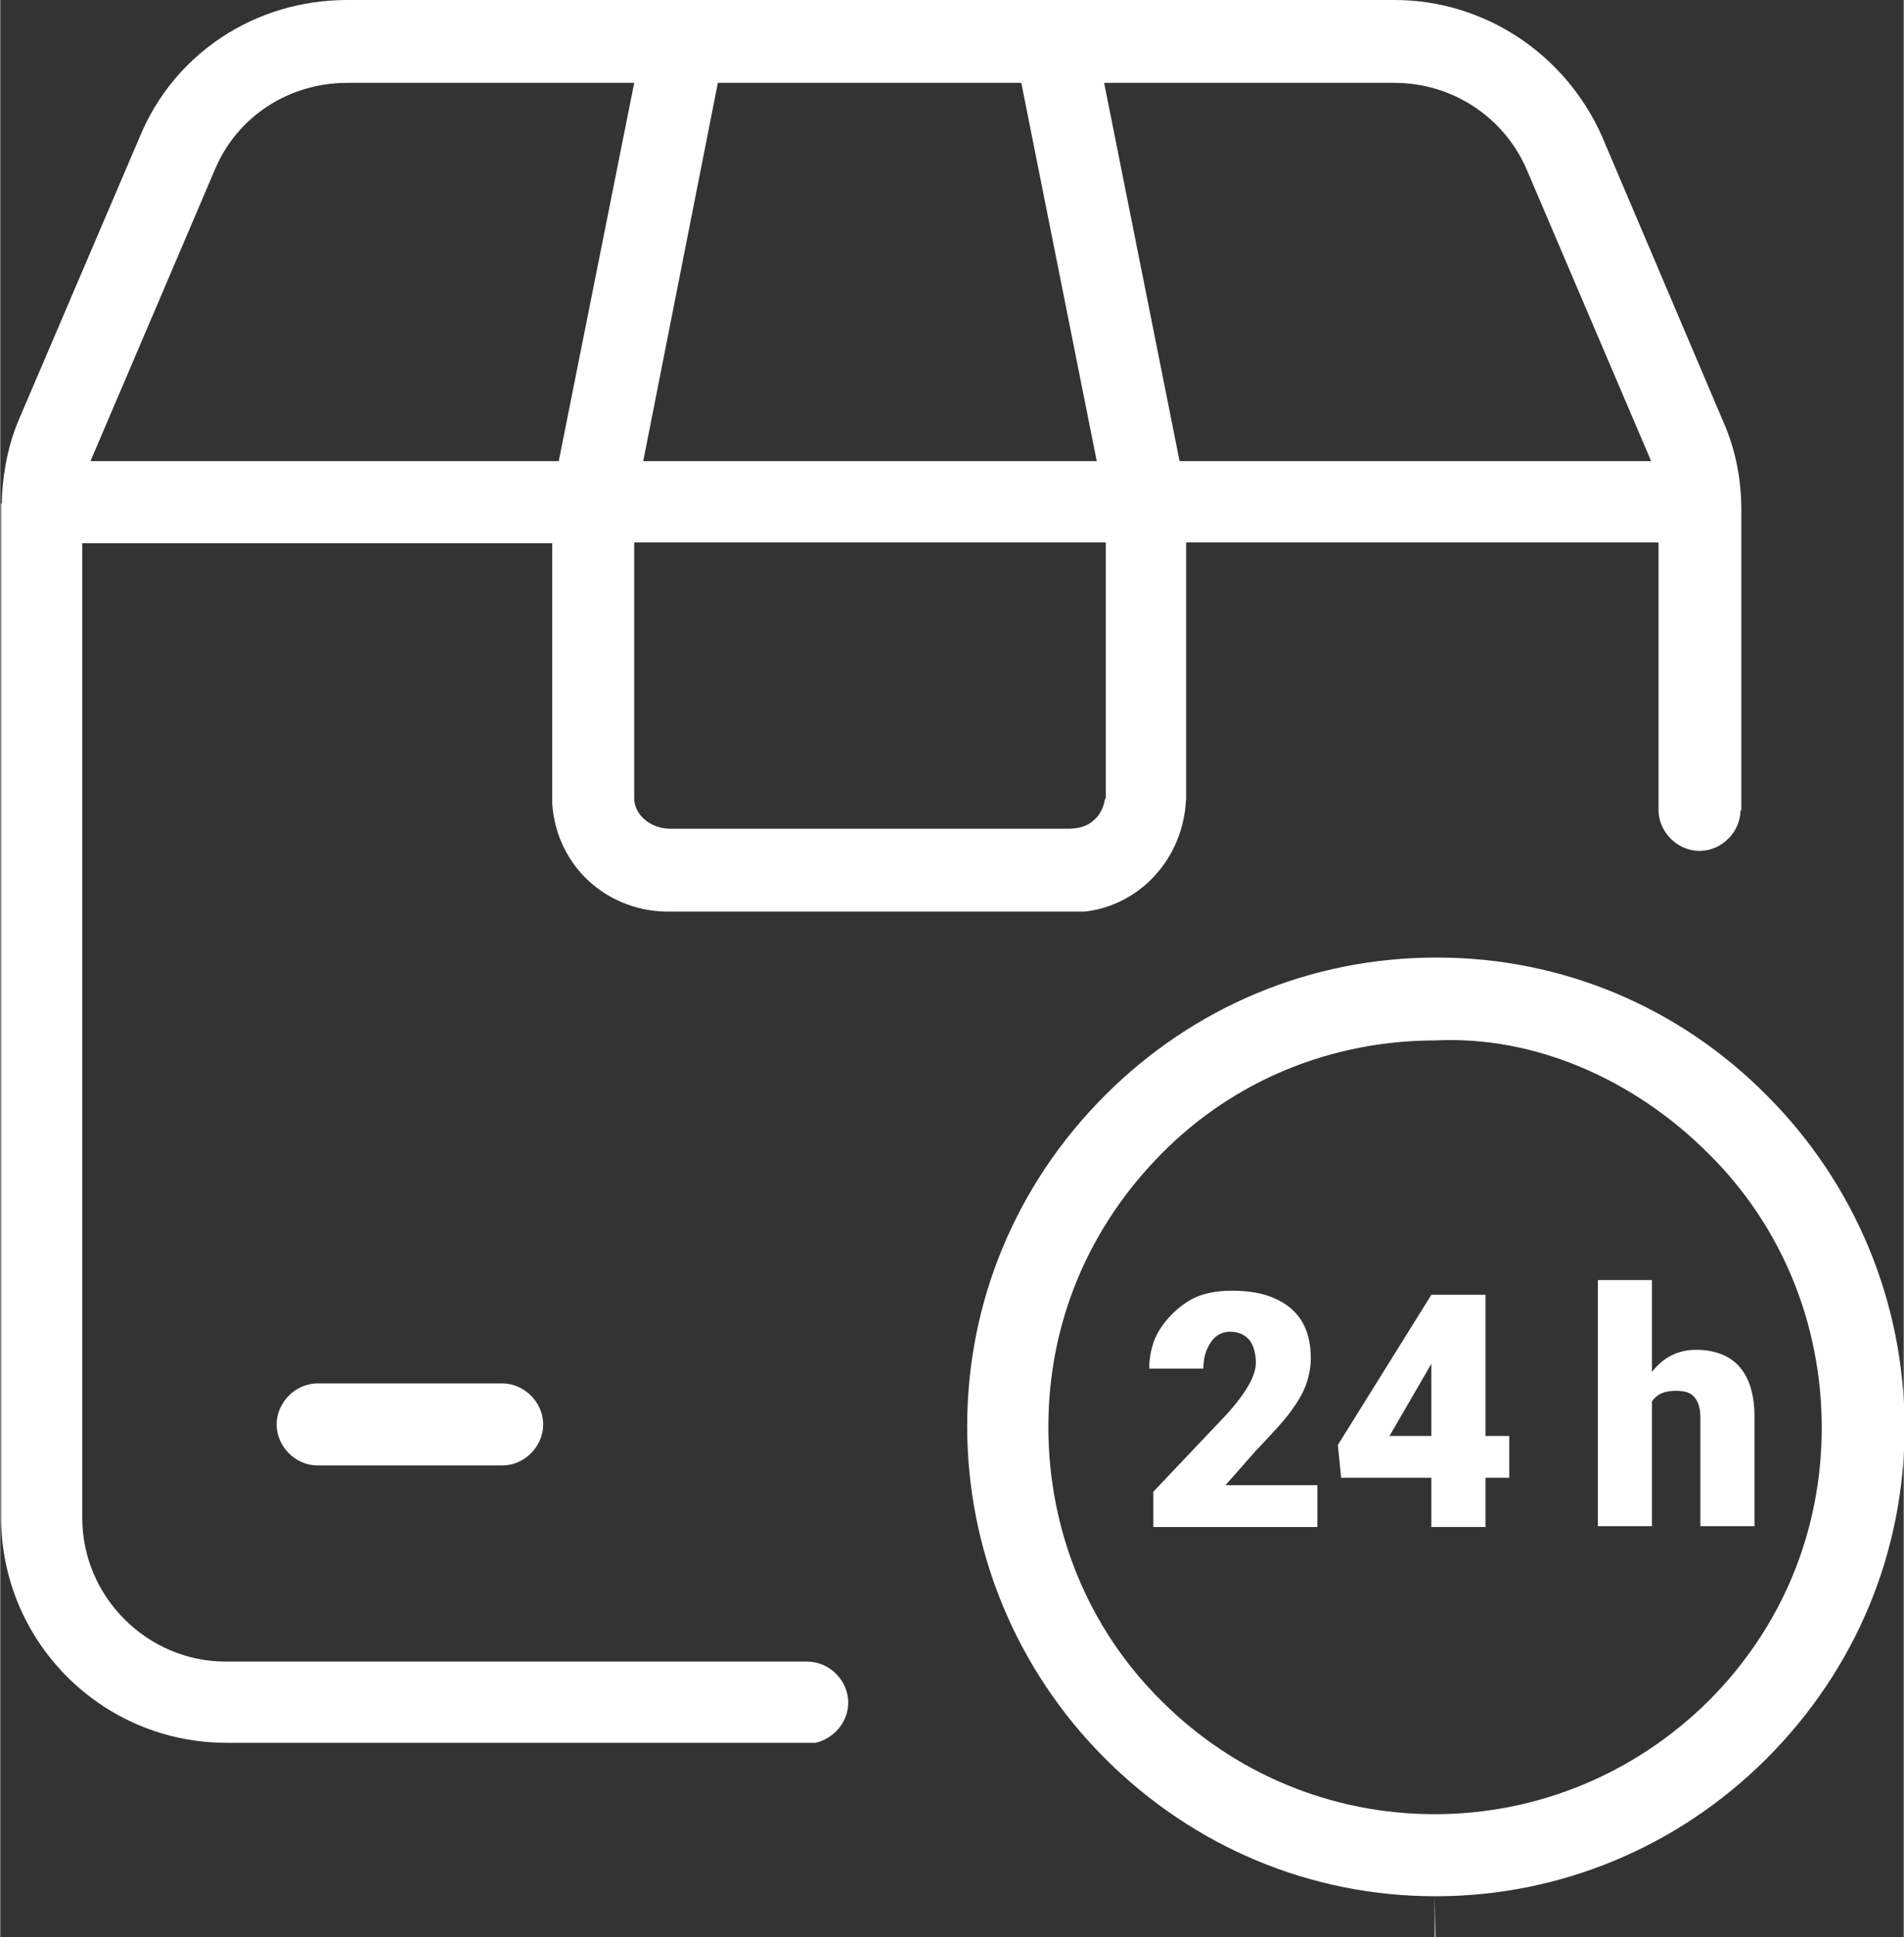 <?xml version="1.0"?>
<svg xmlns="http://www.w3.org/2000/svg" id="a" viewBox="0 0 23.21 23.61" width="118" height="120"><rect x="0" y="0" width="23.21" height="23.61" fill="#333333" stroke="none"/><path d="m21.23,9.88v-3.66c0-.38-.07-.74-.22-1.08l-1.48-3.48c-.45-1.01-1.44-1.66-2.53-1.66H4.23c-1.12,0-2.11.65-2.53,1.67L.22,5.13c-.11.26-.18.57-.2.92v.08s-.01.01-.01.01c0,.05,0,.07,0,.09v12.26c0,1.52,1.23,2.75,2.75,2.75h7.18c.22-.05.4-.25.4-.49,0-.27-.23-.5-.5-.5H2.75c-.96,0-1.75-.79-1.75-1.75V6.62h5.73v3.17c.05.77.68,1.34,1.46,1.32h5.03c.28-.03.55-.15.77-.35.28-.26.45-.61.47-1.03v-3.12h5.76v3.26c0,.27.23.5.5.5s.5-.23.5-.5ZM8.75,1.01h3.7l.92,4.61h-5.53l.91-4.61Zm-1.94,4.61H1.1l1.52-3.56c.27-.64.9-1.05,1.61-1.05h3.5l-.92,4.61Zm6.66,4.12c-.02.13-.09.22-.13.25-.1.1-.24.11-.33.11h-4.84c-.24,0-.44-.17-.44-.37v-3.12h5.75v3.12Zm.91-4.12l-.92-4.61h3.54c.7,0,1.33.41,1.61,1.05h0s1.52,3.56,1.52,3.56h-5.74Z" style="fill:#fff; stroke-width:0px;"/><path d="m6.12,17.86c.27,0,.5-.23.5-.5s-.23-.5-.5-.5h-2.25c-.27,0-.5.23-.5.5s.23.5.5.5h2.25Z" style="fill:#fff; stroke-width:0px;"/><path d="m17.51,11.67c-1.53,0-2.96.6-4.04,1.68s-1.68,2.51-1.68,4.03.6,2.97,1.68,4.05,2.51,1.68,4.03,1.68c1.52,0,2.96-.6,4.04-1.68s1.68-2.51,1.68-4.03-.6-2.97-1.68-4.05c-1.07-1.08-2.5-1.68-4.02-1.68Zm3.32,9.06c-.9.89-2.09,1.38-3.34,1.38s-2.44-.49-3.33-1.38c-.89-.88-1.38-2.07-1.38-3.34s.49-2.43,1.38-3.33,2.08-1.38,3.34-1.38c1.19-.06,2.41.46,3.33,1.38.89.88,1.38,2.07,1.38,3.34s-.49,2.44-1.38,3.33Z" style="fill:#fff; stroke-width:0px;"/><polygon points="17.5 23.36 17.49 23.36 17.49 23.36 17.5 23.36" style="fill:#fff; stroke-width:0px;"/><polygon points="17.5 23.61 17.49 23.61 17.49 23.11 17.5 23.61" style="fill:#fff; stroke-width:0px;"/><path d="m15.31,17.68c.19-.2.34-.36.42-.47.08-.11.15-.22.19-.33.04-.11.06-.22.06-.33,0-.26-.08-.47-.25-.61-.17-.14-.4-.21-.71-.21-.19,0-.37.03-.52.12-.15.09-.27.21-.36.35-.09.14-.13.31-.13.48h.66c0-.13.03-.23.09-.32s.14-.13.24-.13.18.04.23.1c.05.06.08.16.08.28,0,.15-.11.35-.34.61l-.91.96v.43h2v-.51h-1.12l.37-.42Z" style="fill:#fff; stroke-width:0px;"/><path d="m18.11,15.78h-.66l-1.14,1.83.04.4h1.1v.6h.66v-.6h.29v-.51h-.29v-1.72Zm-.66,1.72h-.51l.47-.81.04-.07v.88Z" style="fill:#fff; stroke-width:0px;"/><path d="m21.21,16.66c-.12-.14-.31-.21-.53-.21s-.4.09-.54.27h0v-1.12h-.66v3h.66v-1.52c.06-.09.15-.13.29-.13.11,0,.18.02.23.08.05.06.07.14.07.25v1.32h.66v-1.33c0-.27-.06-.47-.18-.61Z" style="fill:#fff; stroke-width:0px;"/></svg>
